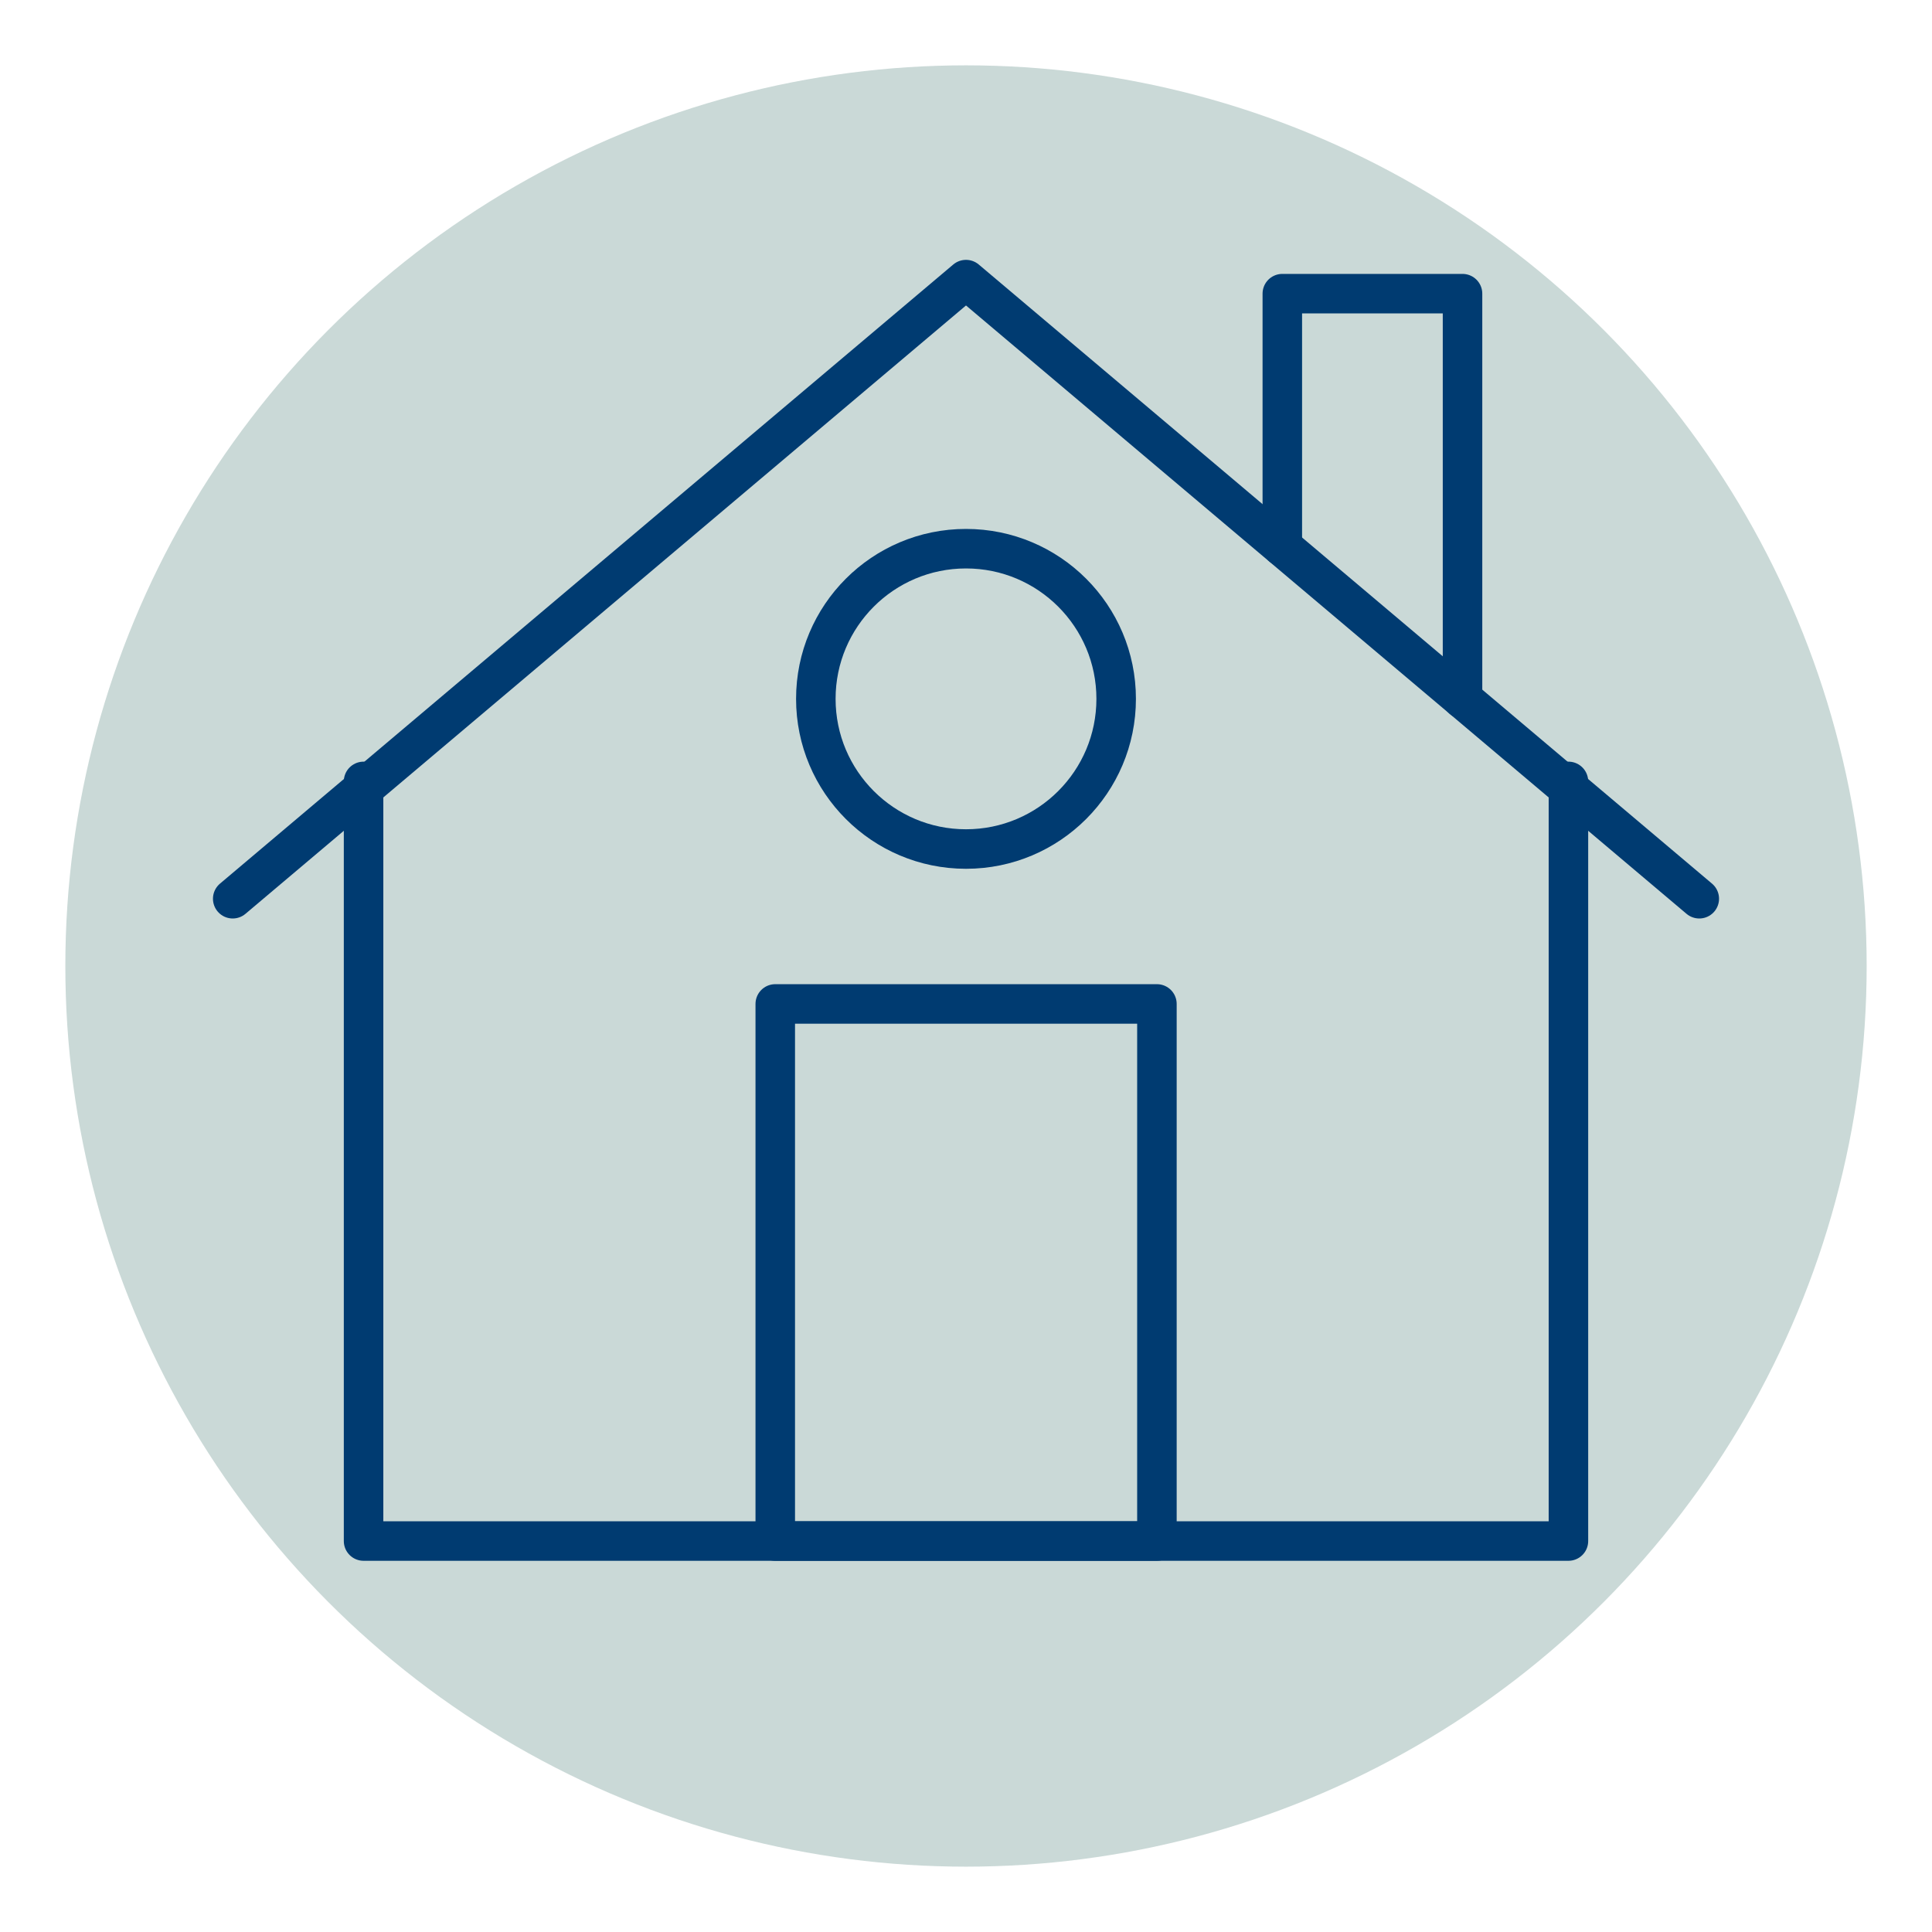 <?xml version="1.0" encoding="UTF-8"?>
<svg id="Layer_1" data-name="Layer 1" xmlns="http://www.w3.org/2000/svg" viewBox="0 0 110 110">
  <defs>
    <style>
      .cls-1 {
        fill: none;
        stroke: #003b71;
        stroke-linecap: round;
        stroke-linejoin: round;
        stroke-width: 2.25px;
      }

      .cls-2 {
        fill: #cad9d7;
      }
    </style>
  </defs>
  <circle class="cls-2" cx="55" cy="55" r="51.28"/>
  <g>
    <polyline class="cls-1" points="20.7 44.49 20.7 87.74 89.3 87.74 89.3 44.49"/>
    <polyline class="cls-1" points="96.75 51.17 55 15.92 13.25 51.17"/>
    <polyline class="cls-1" points="73.01 31.12 73.01 16.72 83.27 16.72 83.27 39.79"/>
    <rect class="cls-1" x="44.14" y="57.16" width="21.73" height="30.58"/>
    <circle class="cls-1" cx="55" cy="39.79" r="8.55"/>
  </g>
</svg>